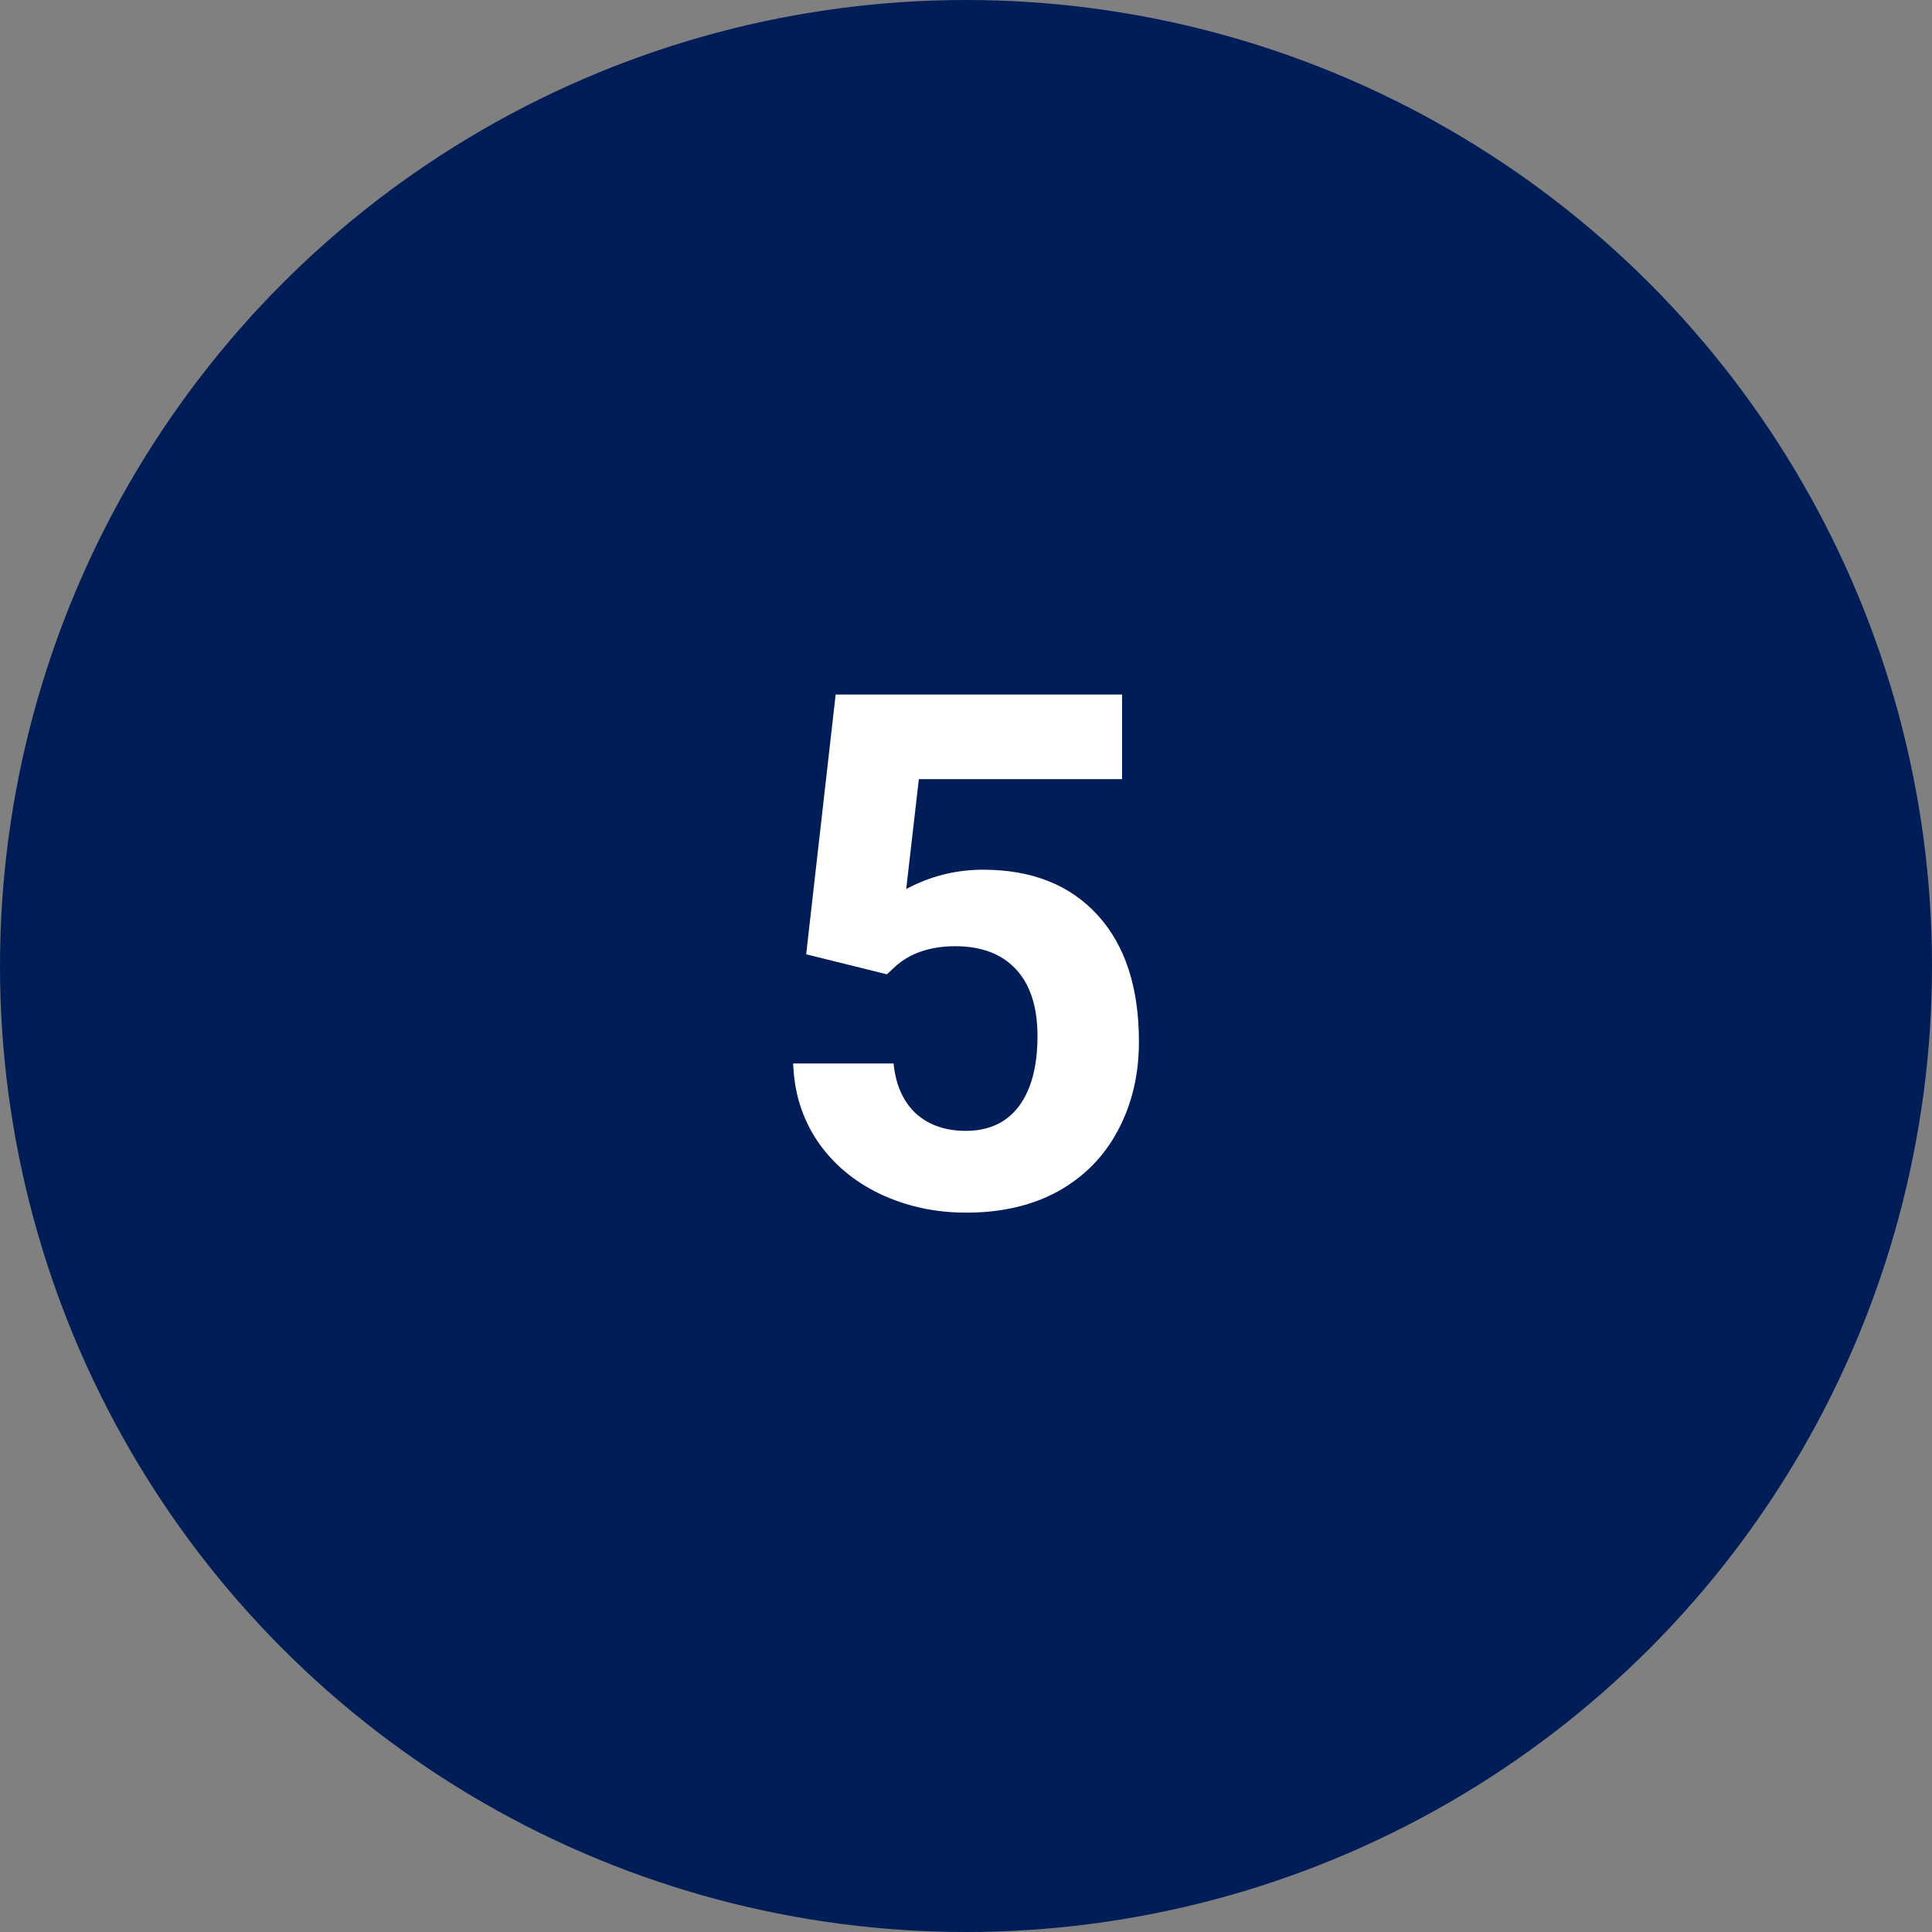 <?xml version="1.0" encoding="UTF-8"?> <svg xmlns="http://www.w3.org/2000/svg" width="258" height="258" viewBox="0 0 258 258" fill="none"><rect x="0" y="0" width="258" height="258" fill="#808080" stroke="none"/> <circle cx="129" cy="129" r="129" fill="#001D58"></circle> <path d="M107.656 127.438L111.594 92.75H149.844V104.047H122.703L121.016 118.719C124.234 117 127.656 116.141 131.281 116.141C137.781 116.141 142.875 118.156 146.562 122.188C150.25 126.219 152.094 131.859 152.094 139.109C152.094 143.516 151.156 147.469 149.281 150.969C147.438 154.438 144.781 157.141 141.312 159.078C137.844 160.984 133.75 161.938 129.031 161.938C124.906 161.938 121.078 161.109 117.547 159.453C114.016 157.766 111.219 155.406 109.156 152.375C107.125 149.344 106.047 145.891 105.922 142.016H119.328C119.609 144.859 120.594 147.078 122.281 148.672C124 150.234 126.234 151.016 128.984 151.016C132.047 151.016 134.406 149.922 136.062 147.734C137.719 145.516 138.547 142.391 138.547 138.359C138.547 134.484 137.594 131.516 135.688 129.453C133.781 127.391 131.078 126.359 127.578 126.359C124.359 126.359 121.75 127.203 119.75 128.891L118.438 130.109L107.656 127.438Z" fill="white"></path> </svg> 